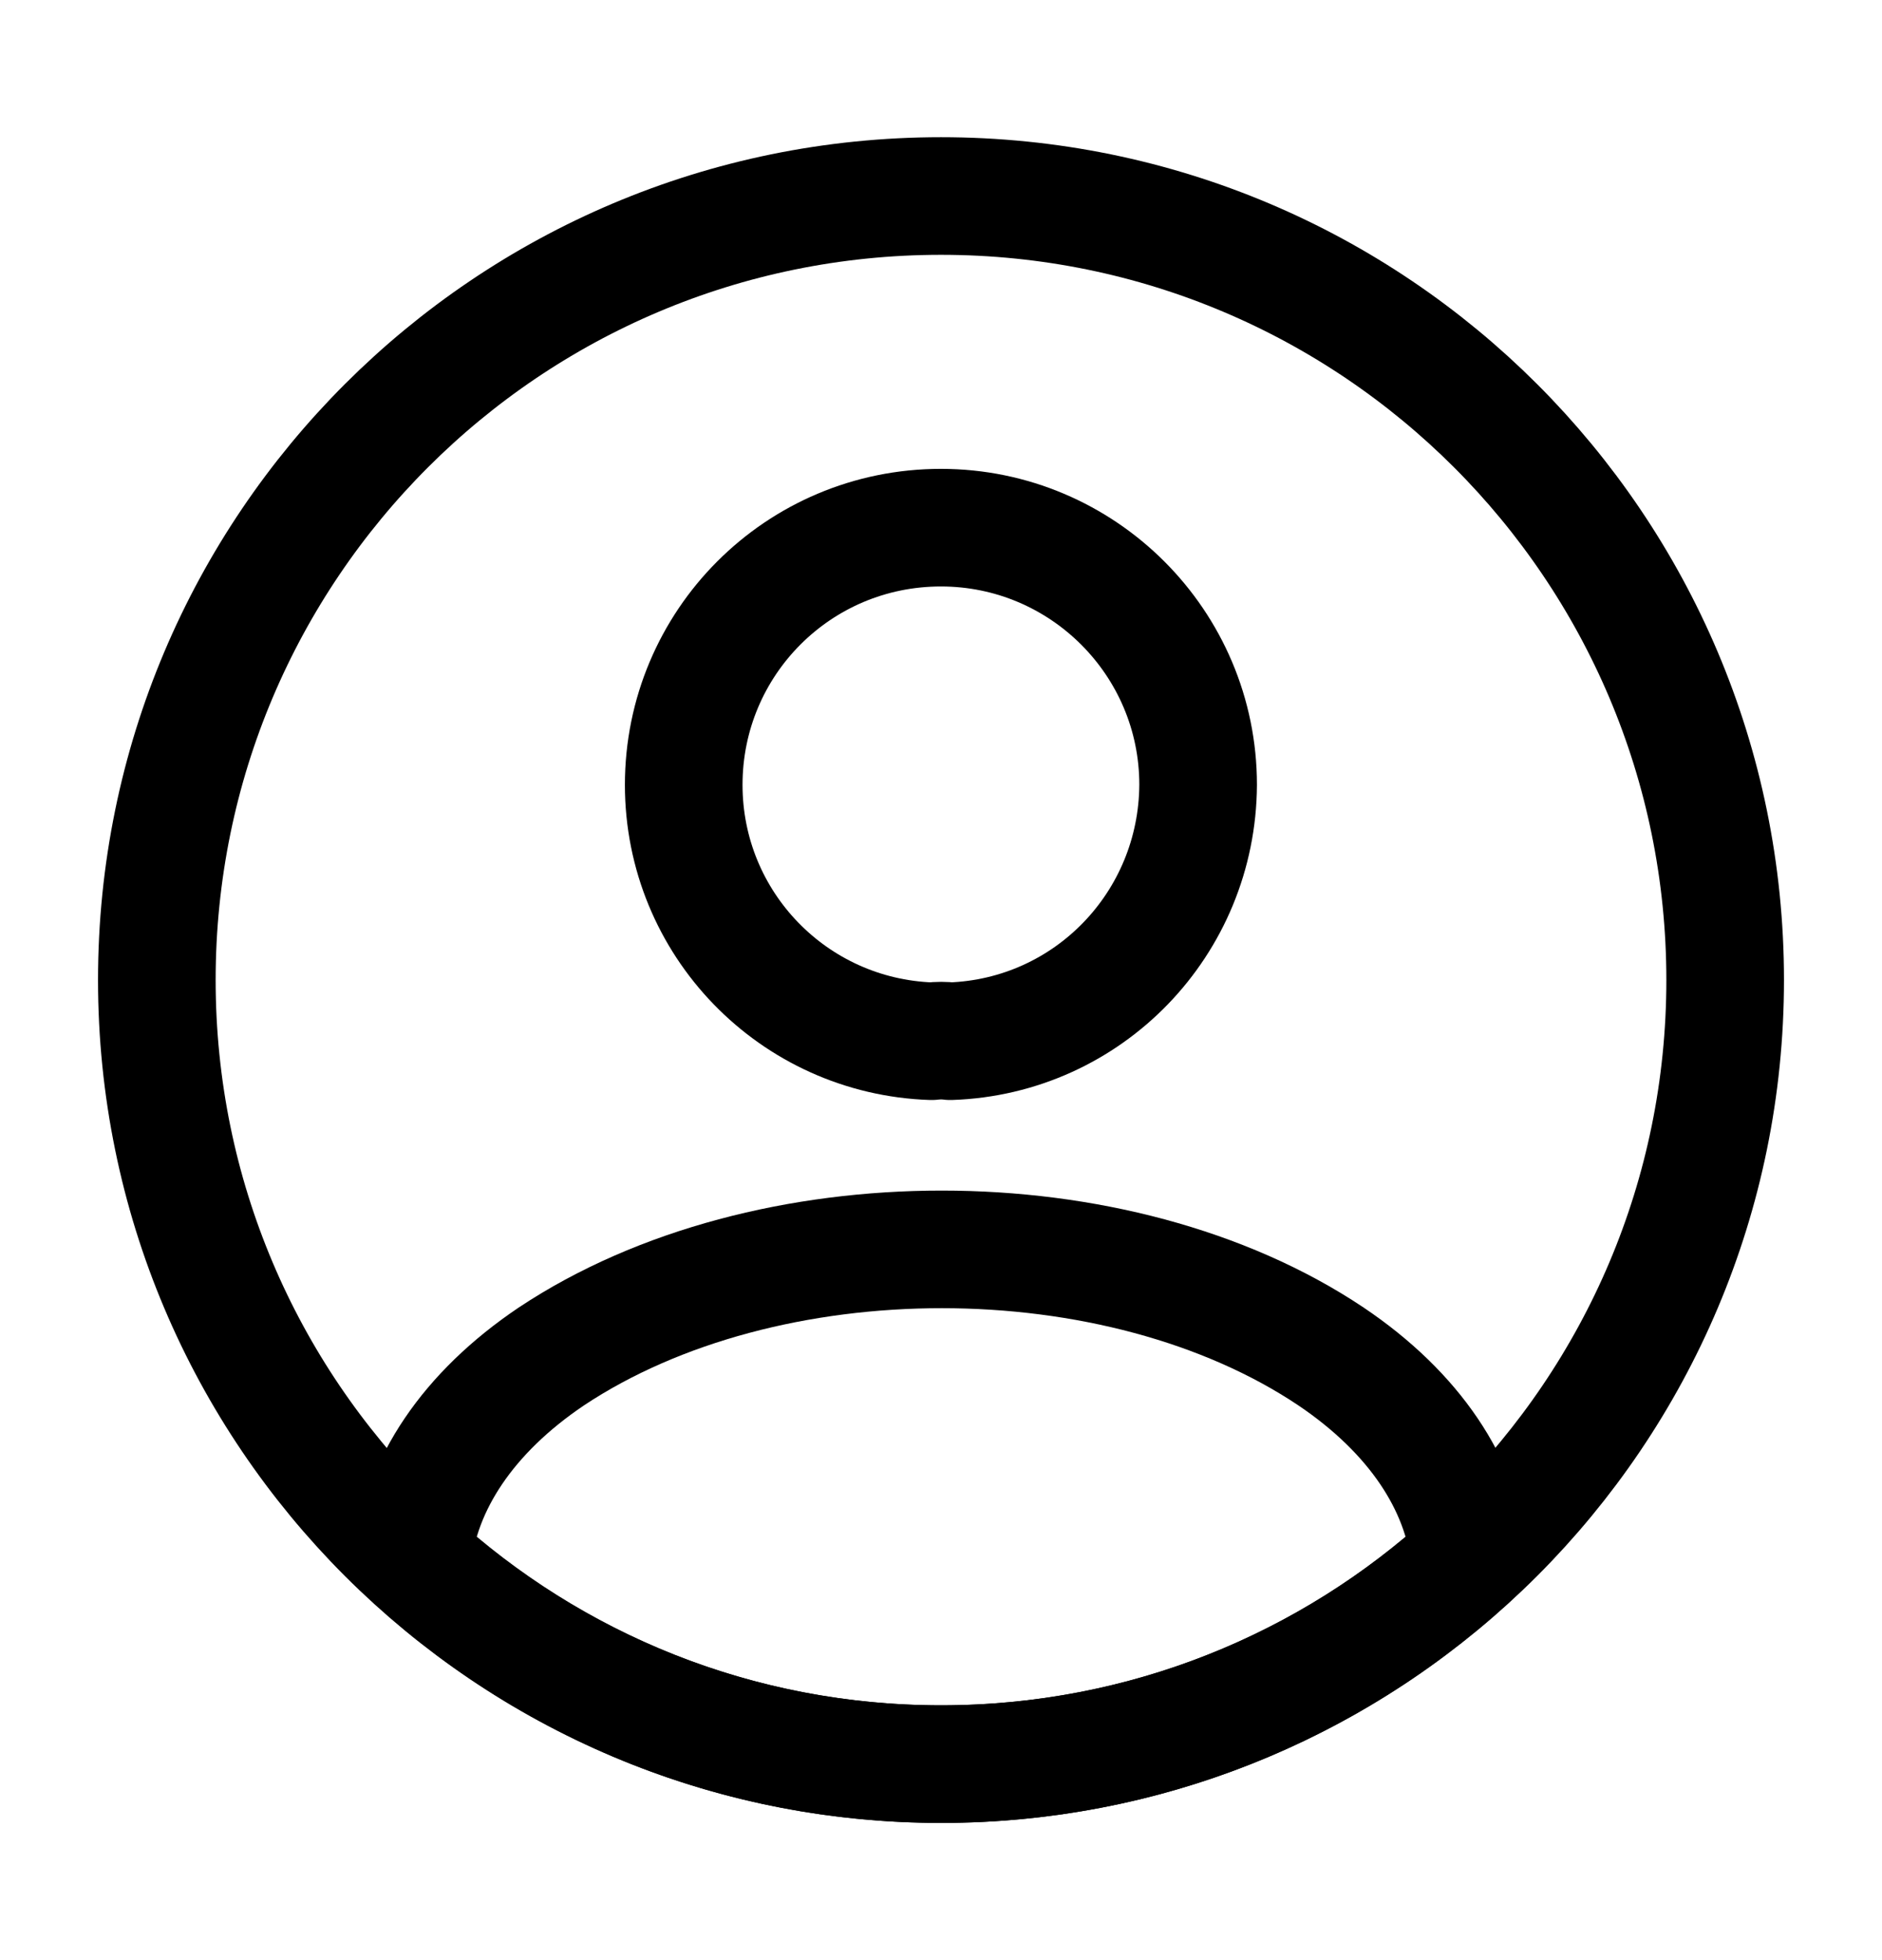 <svg width="24" height="25" viewBox="0 0 24 25" fill="none" xmlns="http://www.w3.org/2000/svg">
<path d="M12.119 13.28C12.049 13.27 11.959 13.27 11.879 13.28C10.119 13.22 8.719 11.78 8.719 10.01C8.719 8.2 10.179 6.73 11.999 6.73C13.809 6.73 15.279 8.2 15.279 10.01C15.269 11.78 13.879 13.22 12.119 13.28Z" stroke="#000" stroke-width="1.5" stroke-linecap="round" stroke-linejoin="round"/>
<path d="M18.742 19.88C16.962 21.51 14.602 22.5 12.002 22.5C9.402 22.5 7.042 21.51 5.262 19.88C5.362 18.94 5.962 18.02 7.032 17.3C9.772 15.48 14.252 15.48 16.972 17.3C18.042 18.02 18.642 18.94 18.742 19.88Z" stroke="#000" stroke-width="1.5" stroke-linecap="round" stroke-linejoin="round"/>
<path d="M12 22.5C17.523 22.5 22 18.023 22 12.5C22 6.977 17.523 2.5 12 2.5C6.477 2.5 2 6.977 2 12.5C2 18.023 6.477 22.5 12 22.5Z" stroke="#000" stroke-width="1.5" stroke-linecap="round" stroke-linejoin="round"/>
</svg>
